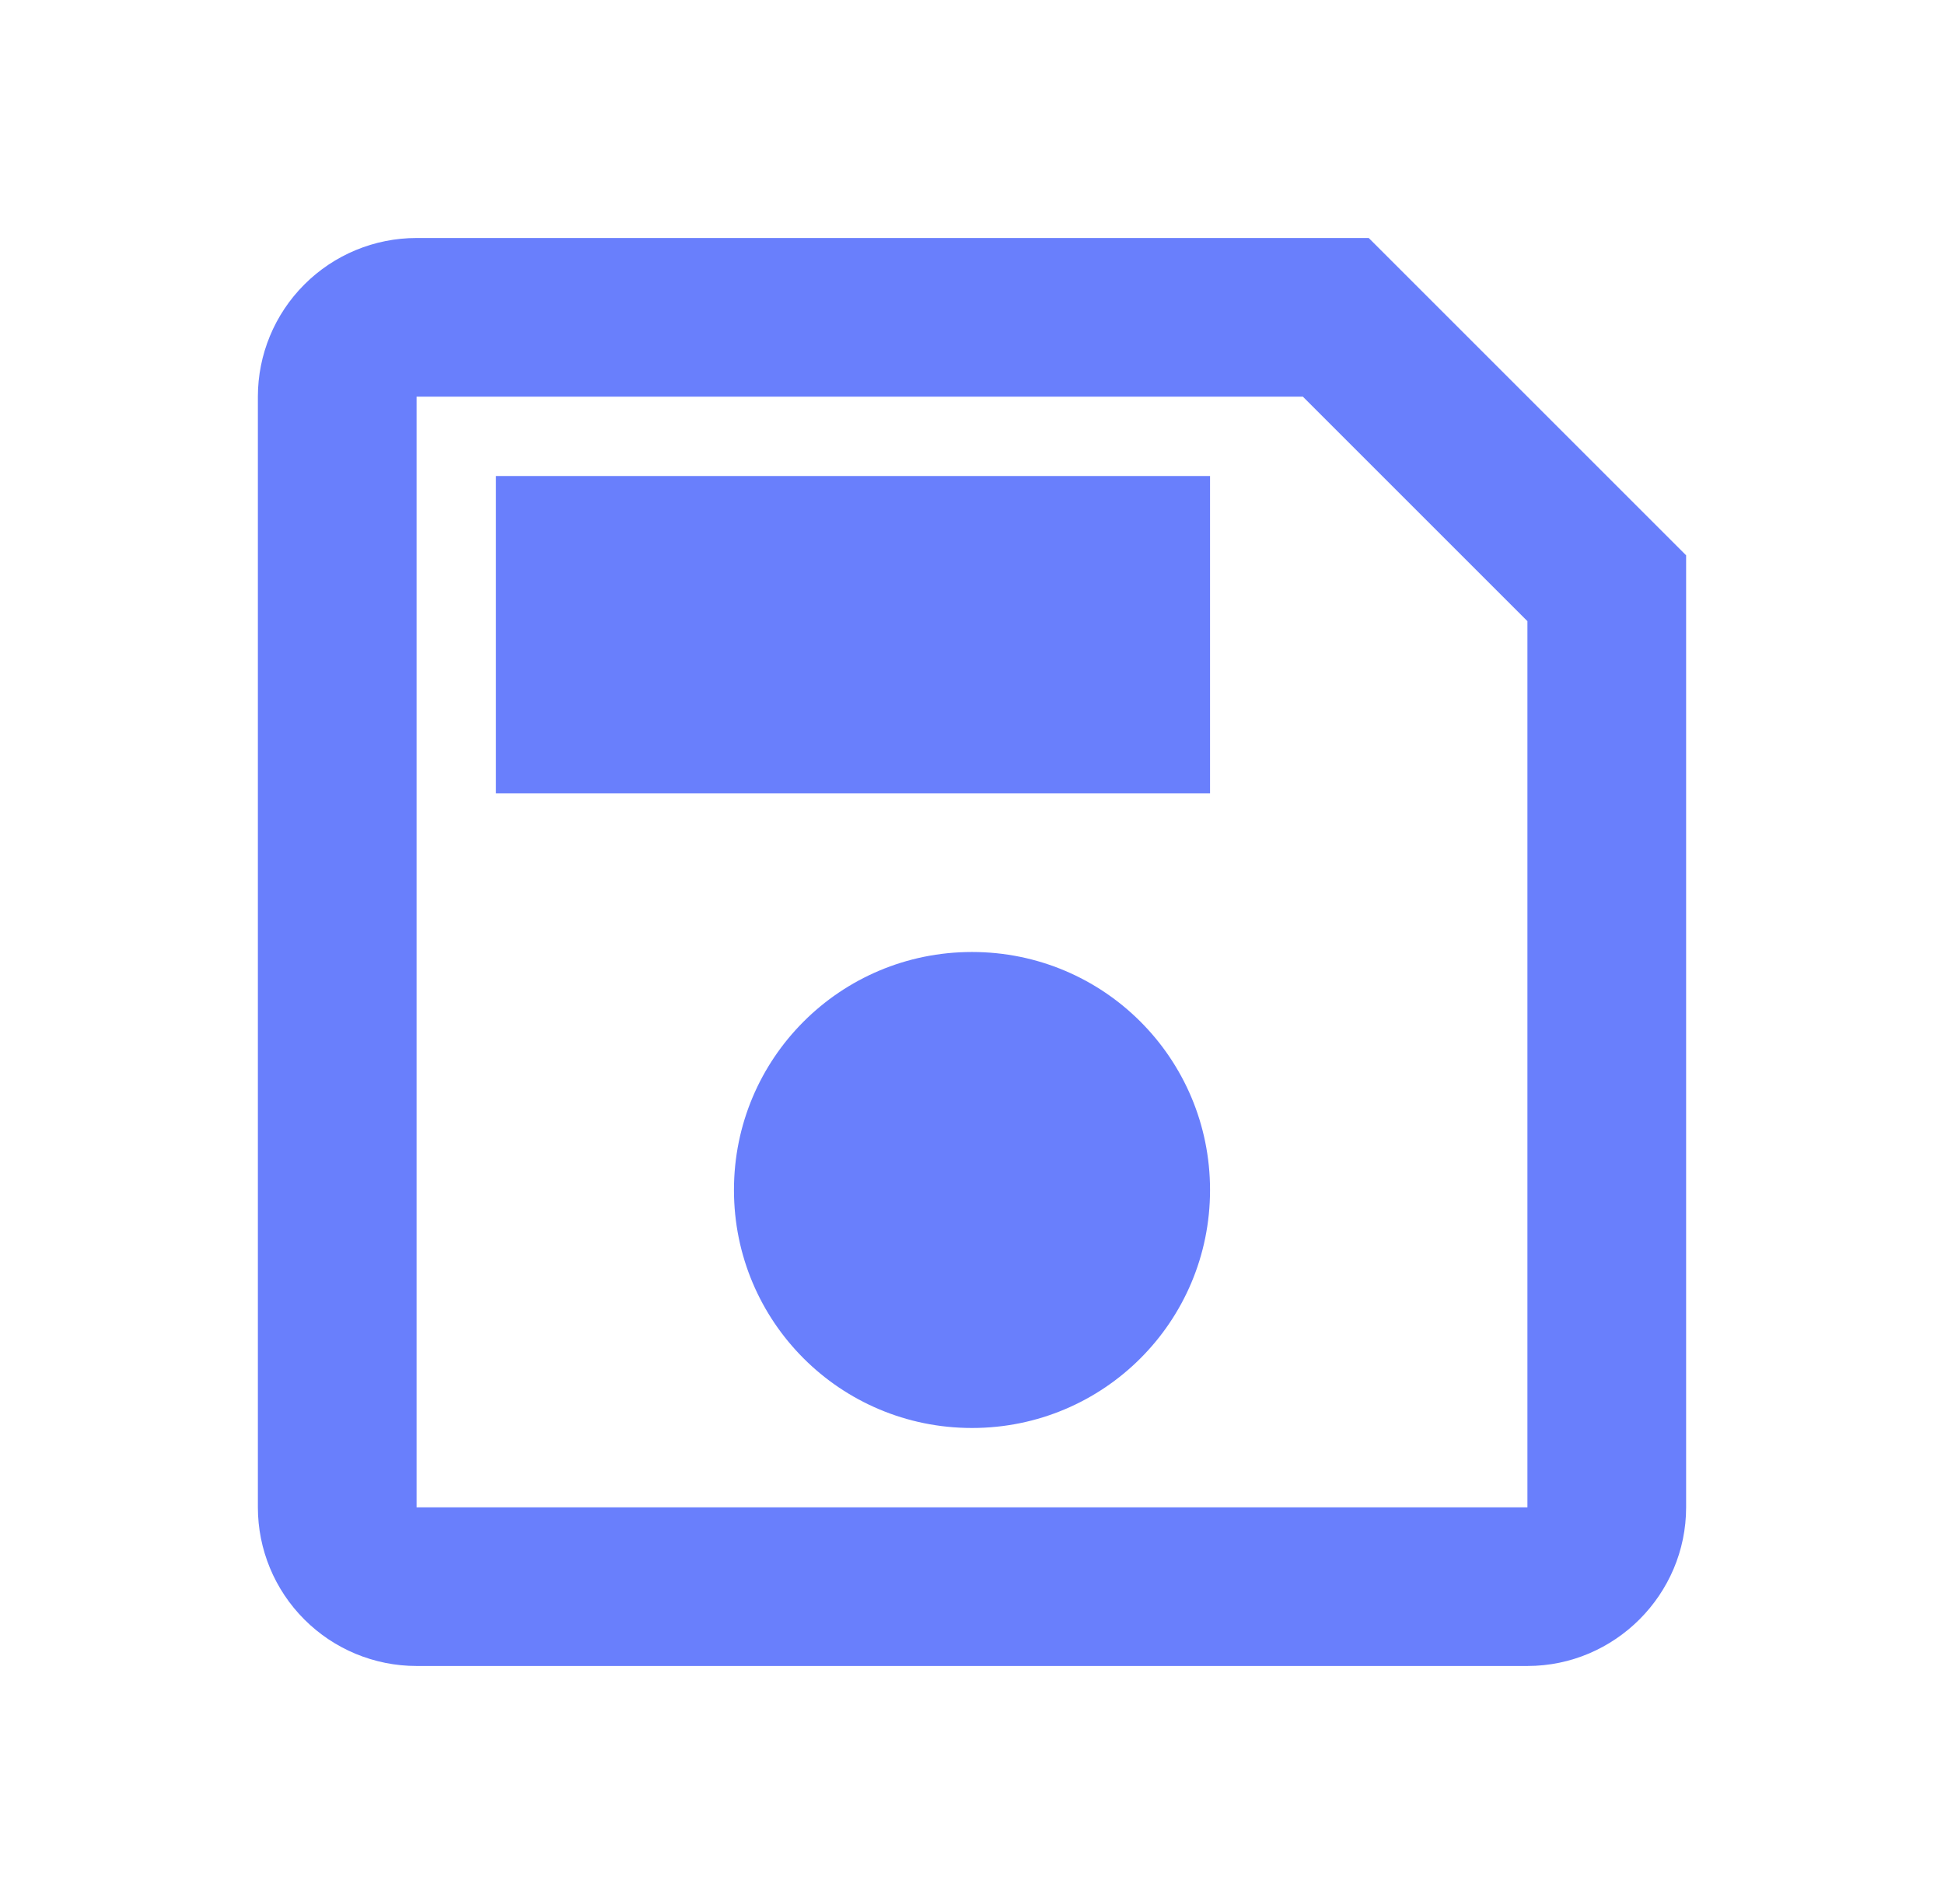 <svg width="49" height="48" viewBox="0 0 49 48" fill="none" xmlns="http://www.w3.org/2000/svg">
<path d="M34.5 6H10.5C9.439 6 8.422 6.421 7.672 7.172C6.921 7.922 6.5 8.939 6.5 10V38C6.5 39.061 6.921 40.078 7.672 40.828C8.422 41.579 9.439 42 10.5 42H38.5C40.7 42 42.5 40.2 42.5 38V14L34.5 6ZM38.5 38H10.5V10H32.84L38.5 15.66V38ZM24.5 24C21.18 24 18.5 26.68 18.5 30C18.5 33.32 21.18 36 24.5 36C27.82 36 30.5 33.32 30.5 30C30.5 26.68 27.82 24 24.5 24ZM12.5 12H30.5V20H12.5V12Z" fill="#697FFC"/>
</svg>
